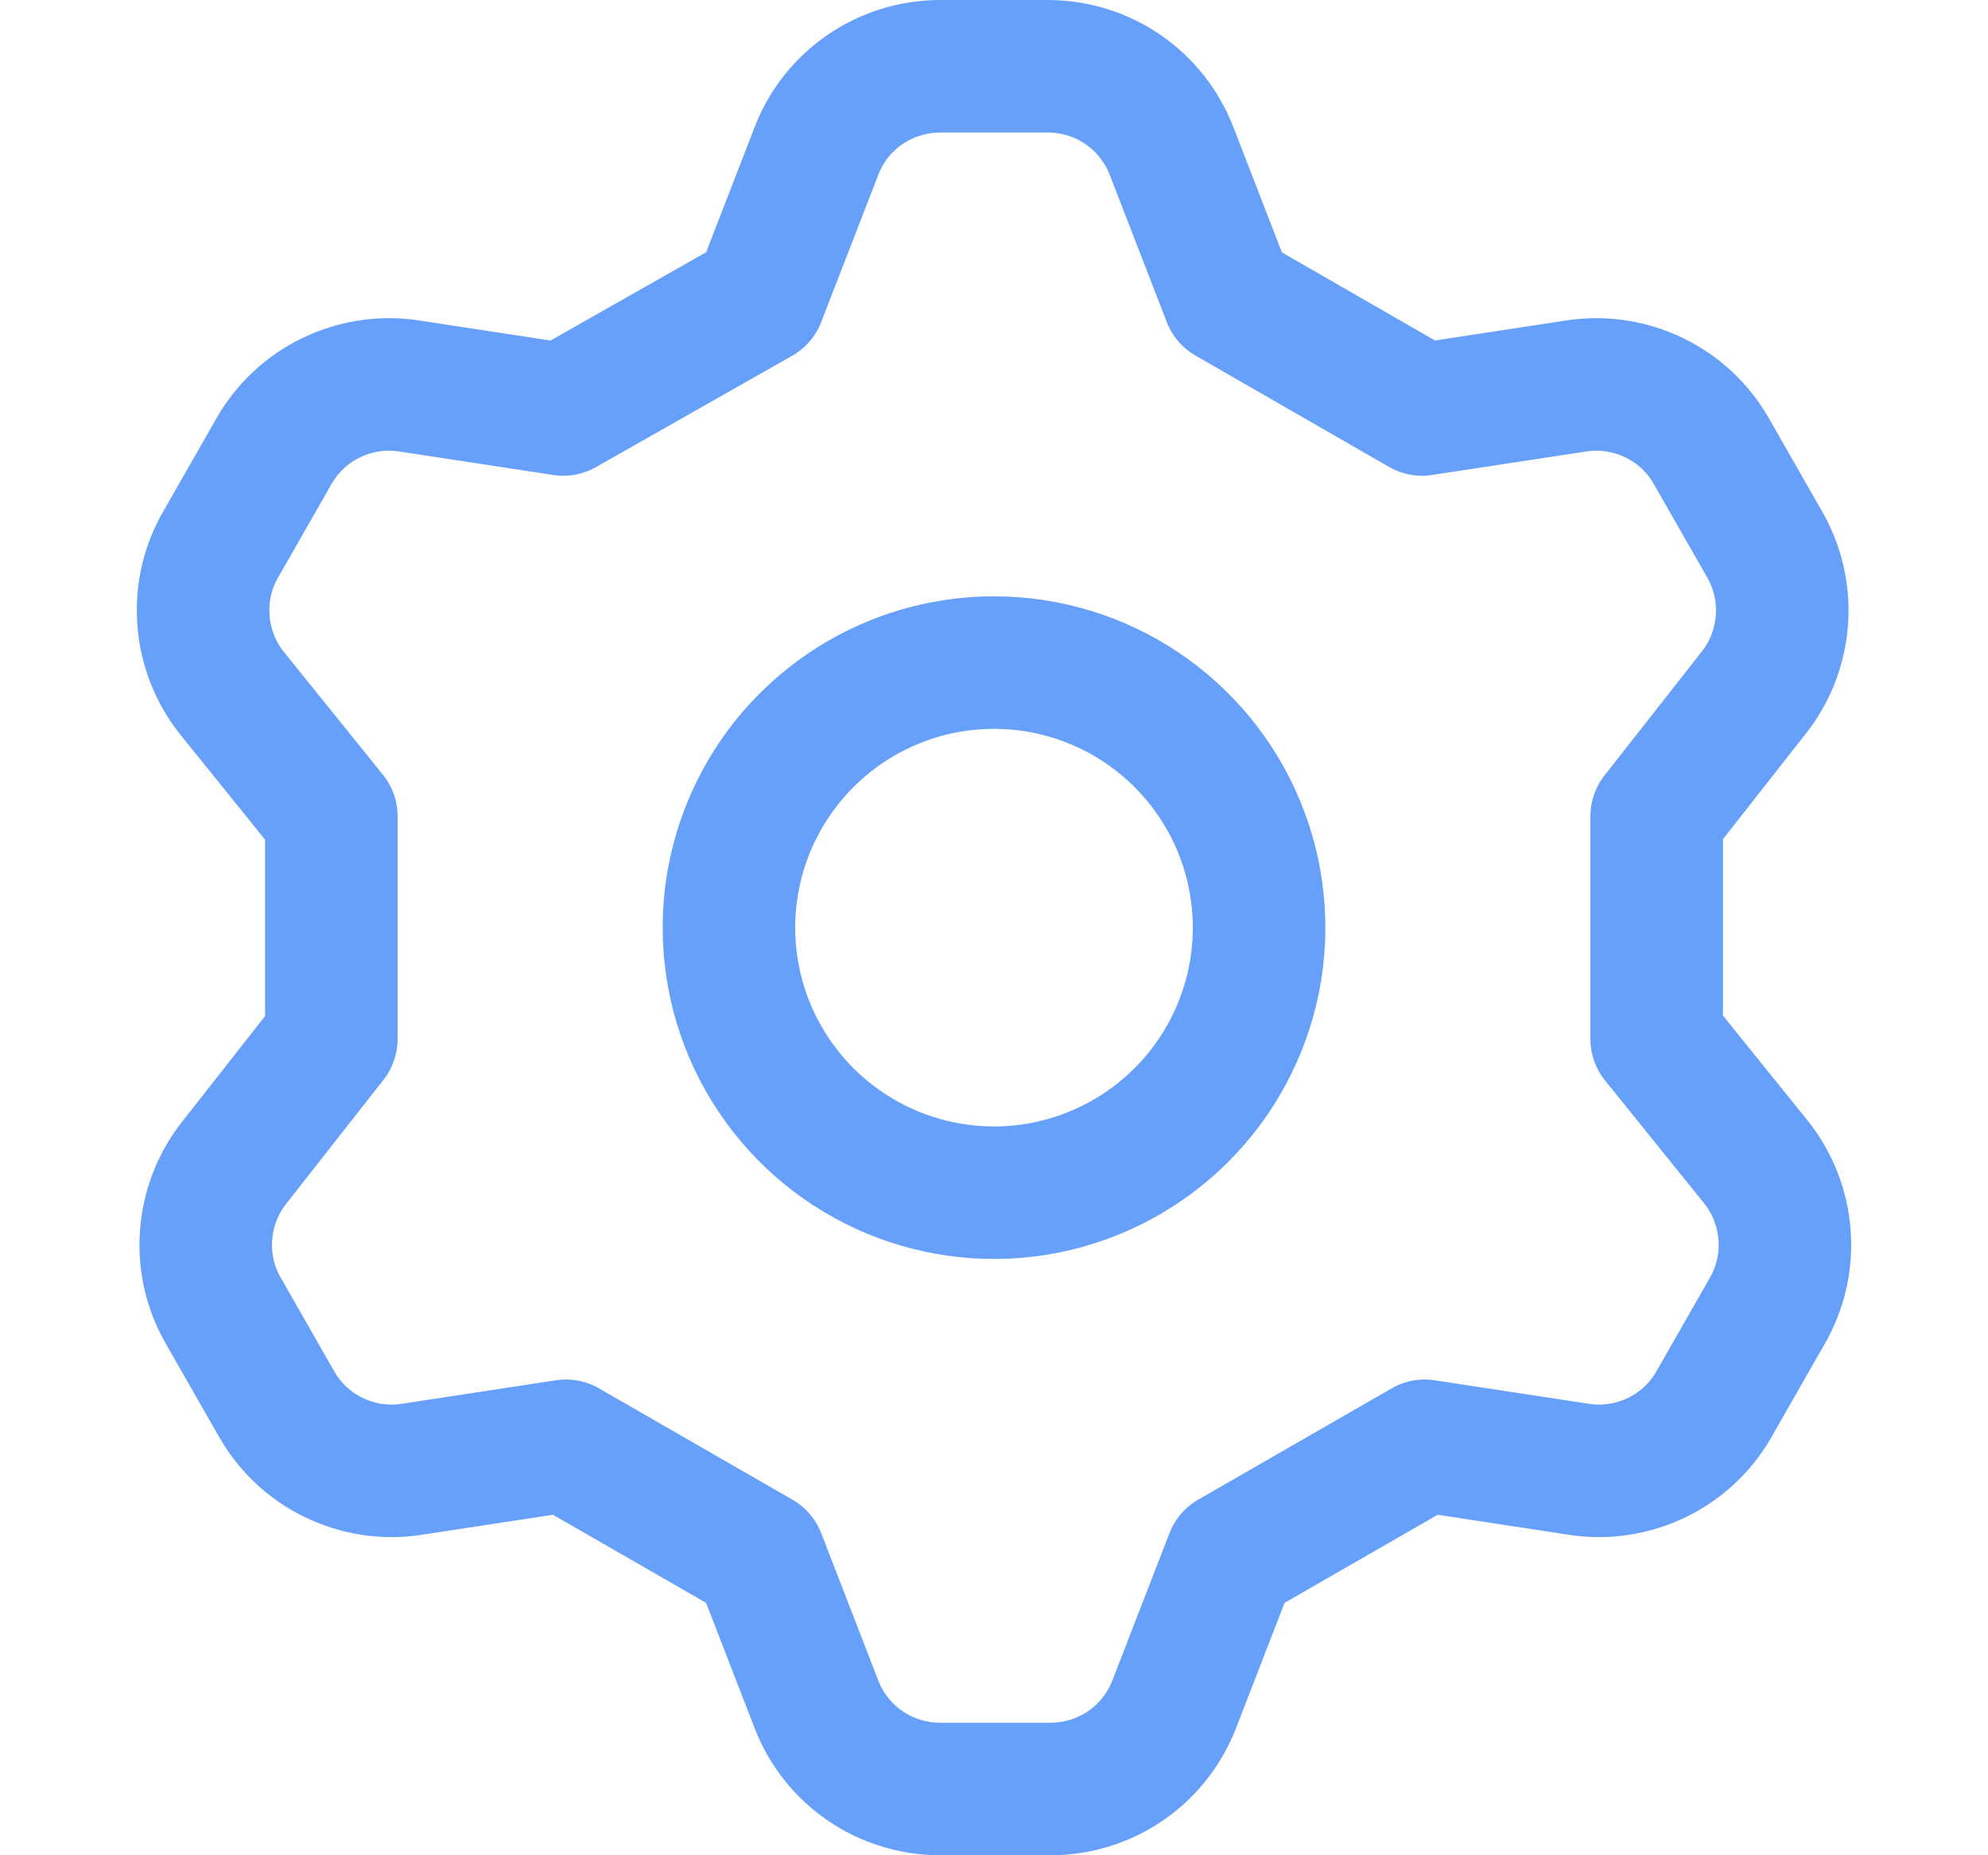 <?xml version="1.0" encoding="UTF-8"?> <svg xmlns="http://www.w3.org/2000/svg" width="15" height="14" viewBox="0 0 15 14" fill="none"><path d="M5.73 2.25L6.16 1.14C6.232 0.952 6.36 0.79 6.526 0.676C6.692 0.562 6.889 0.501 7.09 0.5H7.91C8.111 0.501 8.308 0.562 8.474 0.676C8.64 0.79 8.767 0.952 8.84 1.14L9.27 2.25L10.73 3.09L11.91 2.91C12.107 2.883 12.306 2.916 12.485 3.003C12.663 3.09 12.811 3.228 12.91 3.4L13.31 4.1C13.412 4.274 13.46 4.476 13.445 4.677C13.431 4.879 13.356 5.072 13.23 5.23L12.5 6.16V7.84L13.25 8.77C13.376 8.928 13.451 9.121 13.465 9.323C13.48 9.524 13.432 9.726 13.33 9.9L12.93 10.6C12.831 10.772 12.683 10.91 12.505 10.997C12.326 11.084 12.127 11.117 11.93 11.09L10.75 10.91L9.29 11.75L8.86 12.86C8.787 13.048 8.66 13.21 8.494 13.324C8.328 13.438 8.131 13.499 7.93 13.5H7.09C6.889 13.499 6.692 13.438 6.526 13.324C6.36 13.21 6.232 13.048 6.16 12.86L5.73 11.75L4.27 10.91L3.09 11.09C2.893 11.117 2.694 11.084 2.515 10.997C2.337 10.91 2.189 10.772 2.09 10.6L1.69 9.9C1.587 9.726 1.54 9.524 1.555 9.323C1.569 9.121 1.644 8.928 1.77 8.77L2.5 7.84V6.16L1.75 5.23C1.624 5.072 1.549 4.879 1.535 4.677C1.52 4.476 1.567 4.274 1.67 4.1L2.07 3.4C2.169 3.228 2.317 3.09 2.495 3.003C2.674 2.916 2.873 2.883 3.07 2.91L4.25 3.09L5.73 2.25ZM5.5 7C5.5 7.396 5.617 7.782 5.837 8.111C6.057 8.44 6.369 8.696 6.735 8.848C7.1 8.999 7.502 9.039 7.89 8.962C8.278 8.884 8.634 8.694 8.914 8.414C9.194 8.135 9.384 7.778 9.462 7.39C9.539 7.002 9.499 6.6 9.348 6.235C9.196 5.869 8.94 5.557 8.611 5.337C8.282 5.117 7.896 5 7.5 5C6.97 5 6.461 5.211 6.086 5.586C5.711 5.961 5.5 6.47 5.5 7V7Z" stroke="#67A0FB" stroke-linecap="round" stroke-linejoin="round"></path></svg> 